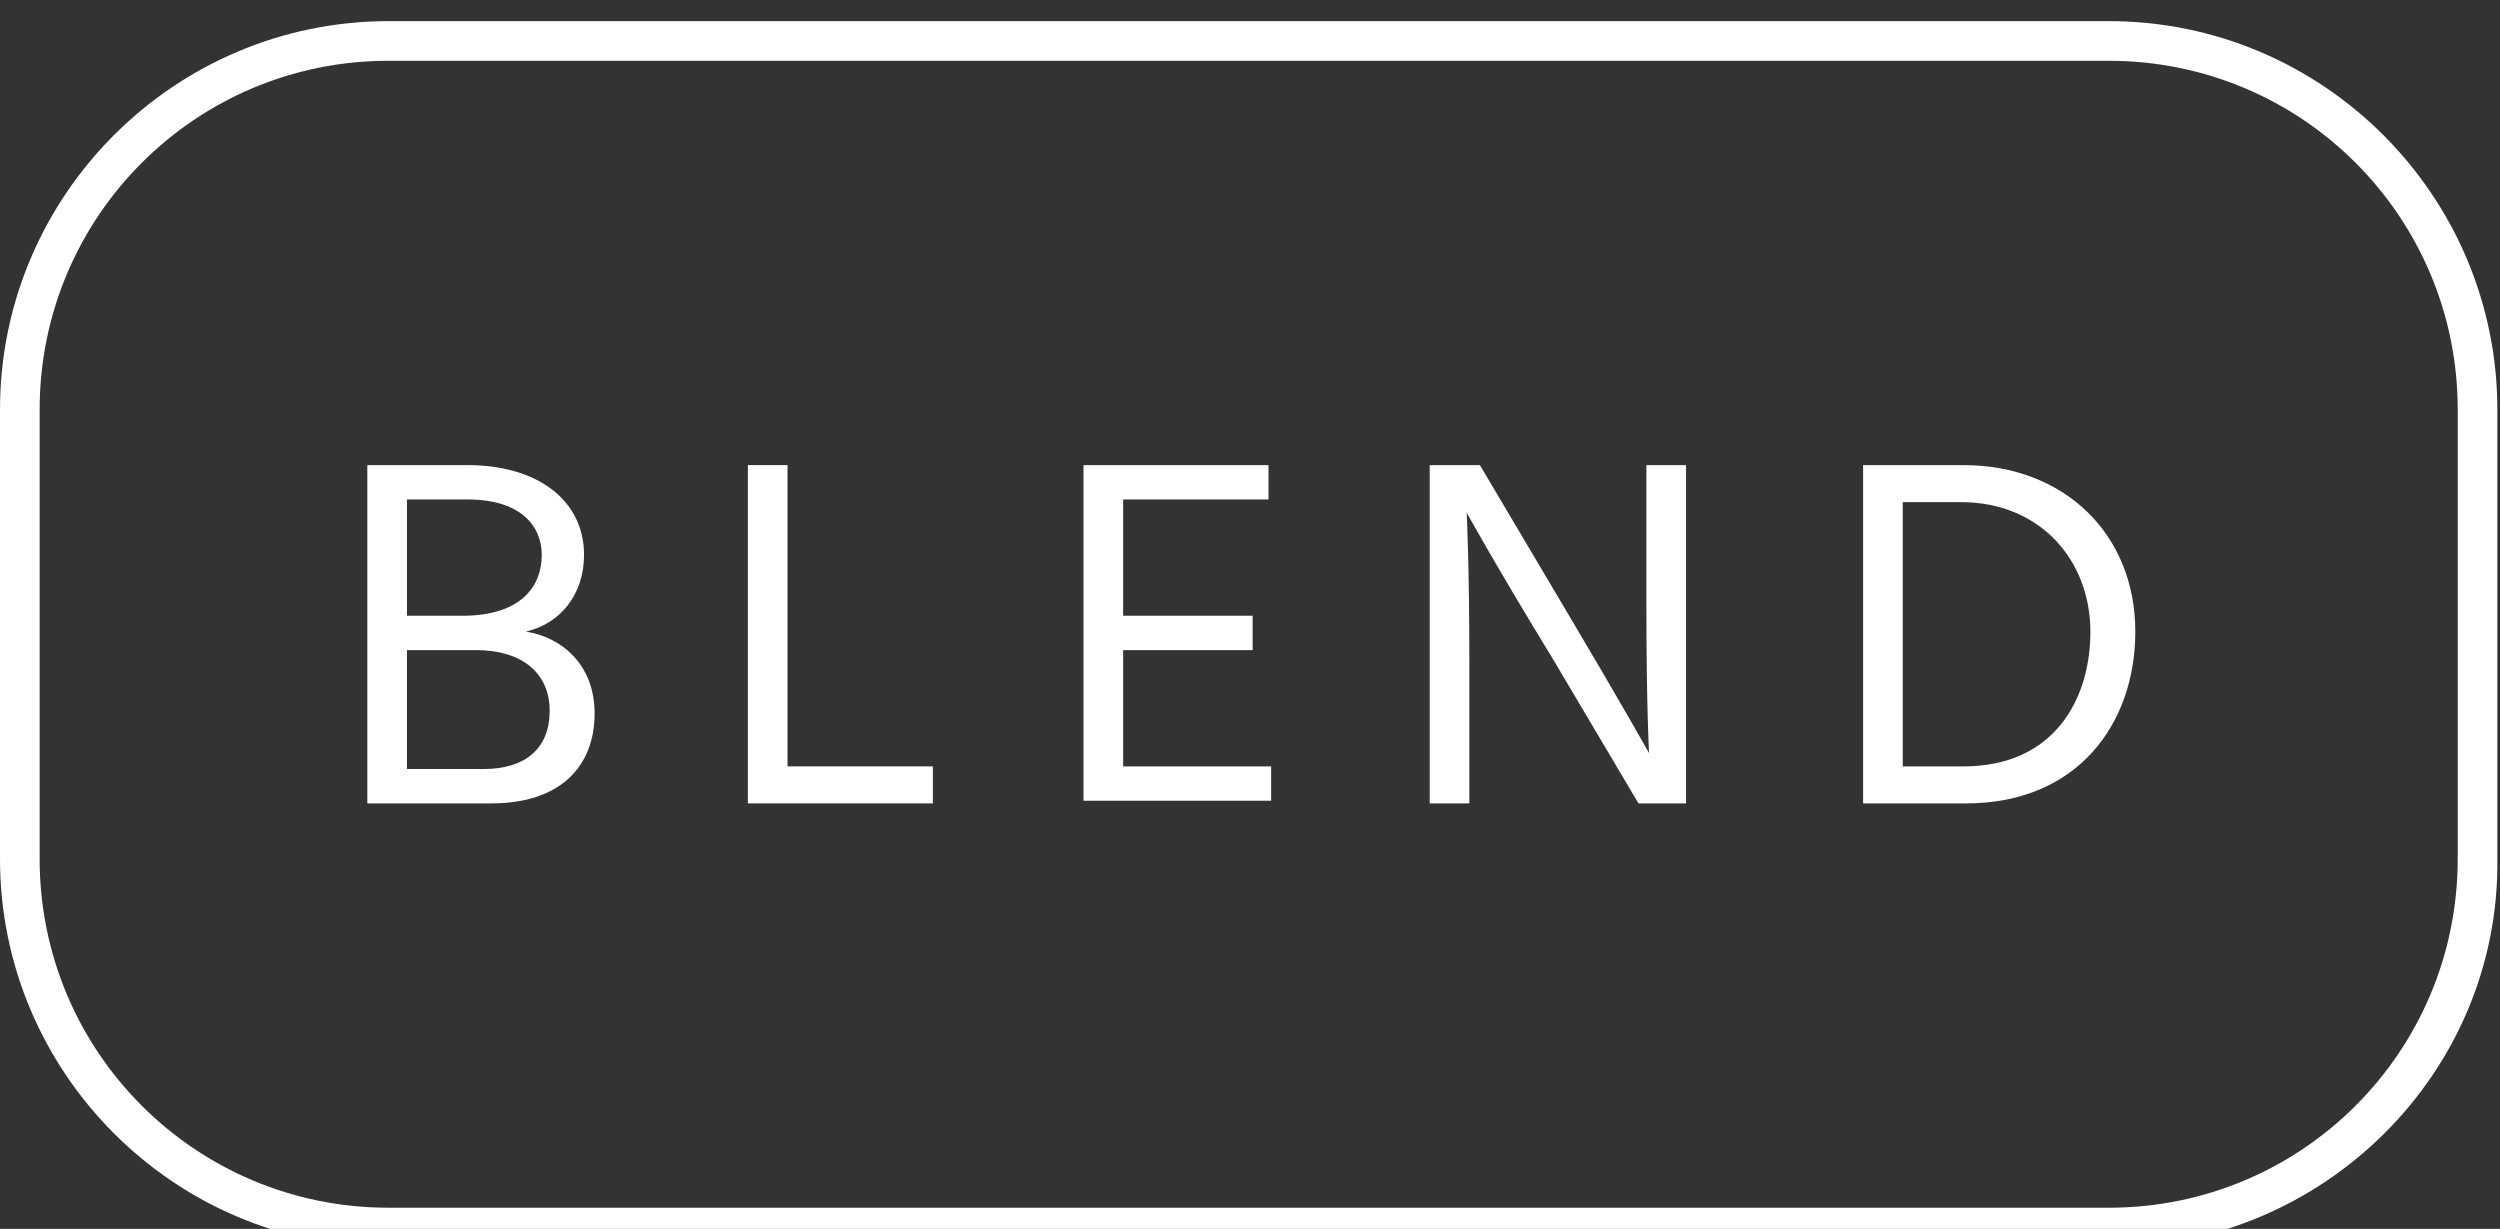 <?xml version="1.0" encoding="UTF-8"?>
<svg xmlns="http://www.w3.org/2000/svg" xmlns:xlink="http://www.w3.org/1999/xlink" version="1.1" id="Warstwa_1" x="0px" y="0px" viewBox="0 0 94.6 46.5" style="enable-background:new 0 0 94.6 46.5;" xml:space="preserve"><rect x="0" y="0" width="94.6" height="46.5" fill="#333333" stroke="none"/> <style type="text/css"> .st0{fill:#FFFFFF;} </style> <g> <path class="st0" d="M17.7,17.6c2.6,0,4.4,1.3,4.4,3.4c0,1.5-0.9,2.6-2.2,2.9c1.3,0.2,2.6,1.2,2.6,3.1c0,2-1.3,3.4-3.9,3.4h-4.7 V17.6H17.7z M15.4,23.3h2.1c2.2,0,3-1.1,3-2.3c0-1.1-0.8-2.1-2.8-2.1h-2.3V23.3z M18.3,29.1c1.6,0,2.5-0.8,2.5-2.2s-1-2.3-2.8-2.3 h-2.6v4.5H18.3z"></path> <path class="st0" d="M35.3,29v1.4h-7V17.6h1.5V29H35.3z"></path> <path class="st0" d="M48.1,29v1.3H41V17.6h7v1.3h-5.5v4.4h4.9v1.3h-4.9V29H48.1z"></path> <path class="st0" d="M54.1,17.6H56l3.2,5.4c2.2,3.7,3.2,5.5,3.2,5.5s-0.1-1.8-0.1-5.5v-5.4h1.5v12.8H62L58.8,25 c-2.2-3.6-3.3-5.6-3.3-5.6s0.1,2,0.1,5.6v5.4h-1.5V17.6z"></path> <path class="st0" d="M74.3,17.6c3.8,0,6.5,2.6,6.5,6.3c0,3.5-2.2,6.5-6.4,6.5h-3.9V17.6H74.3z M74.3,29c3.4,0,4.8-2.5,4.8-5.1 c0-2.7-1.9-4.9-4.9-4.9H72V29H74.3z"></path> </g> <g> <path class="st0" d="M79.8,47.2H14.7C6.6,47.2,0,40.6,0,32.5v-17C0,7.4,6.6,0.8,14.7,0.8h65.1c8.1,0,14.7,6.6,14.7,14.7v17 C94.6,40.6,87.9,47.2,79.8,47.2z M14.7,2.3C7.4,2.3,1.5,8.2,1.5,15.5v17c0,7.3,5.9,13.2,13.2,13.2h65.1c7.3,0,13.2-5.9,13.2-13.2 v-17c0-7.3-5.9-13.2-13.2-13.2H14.7z"></path> </g> </svg>
